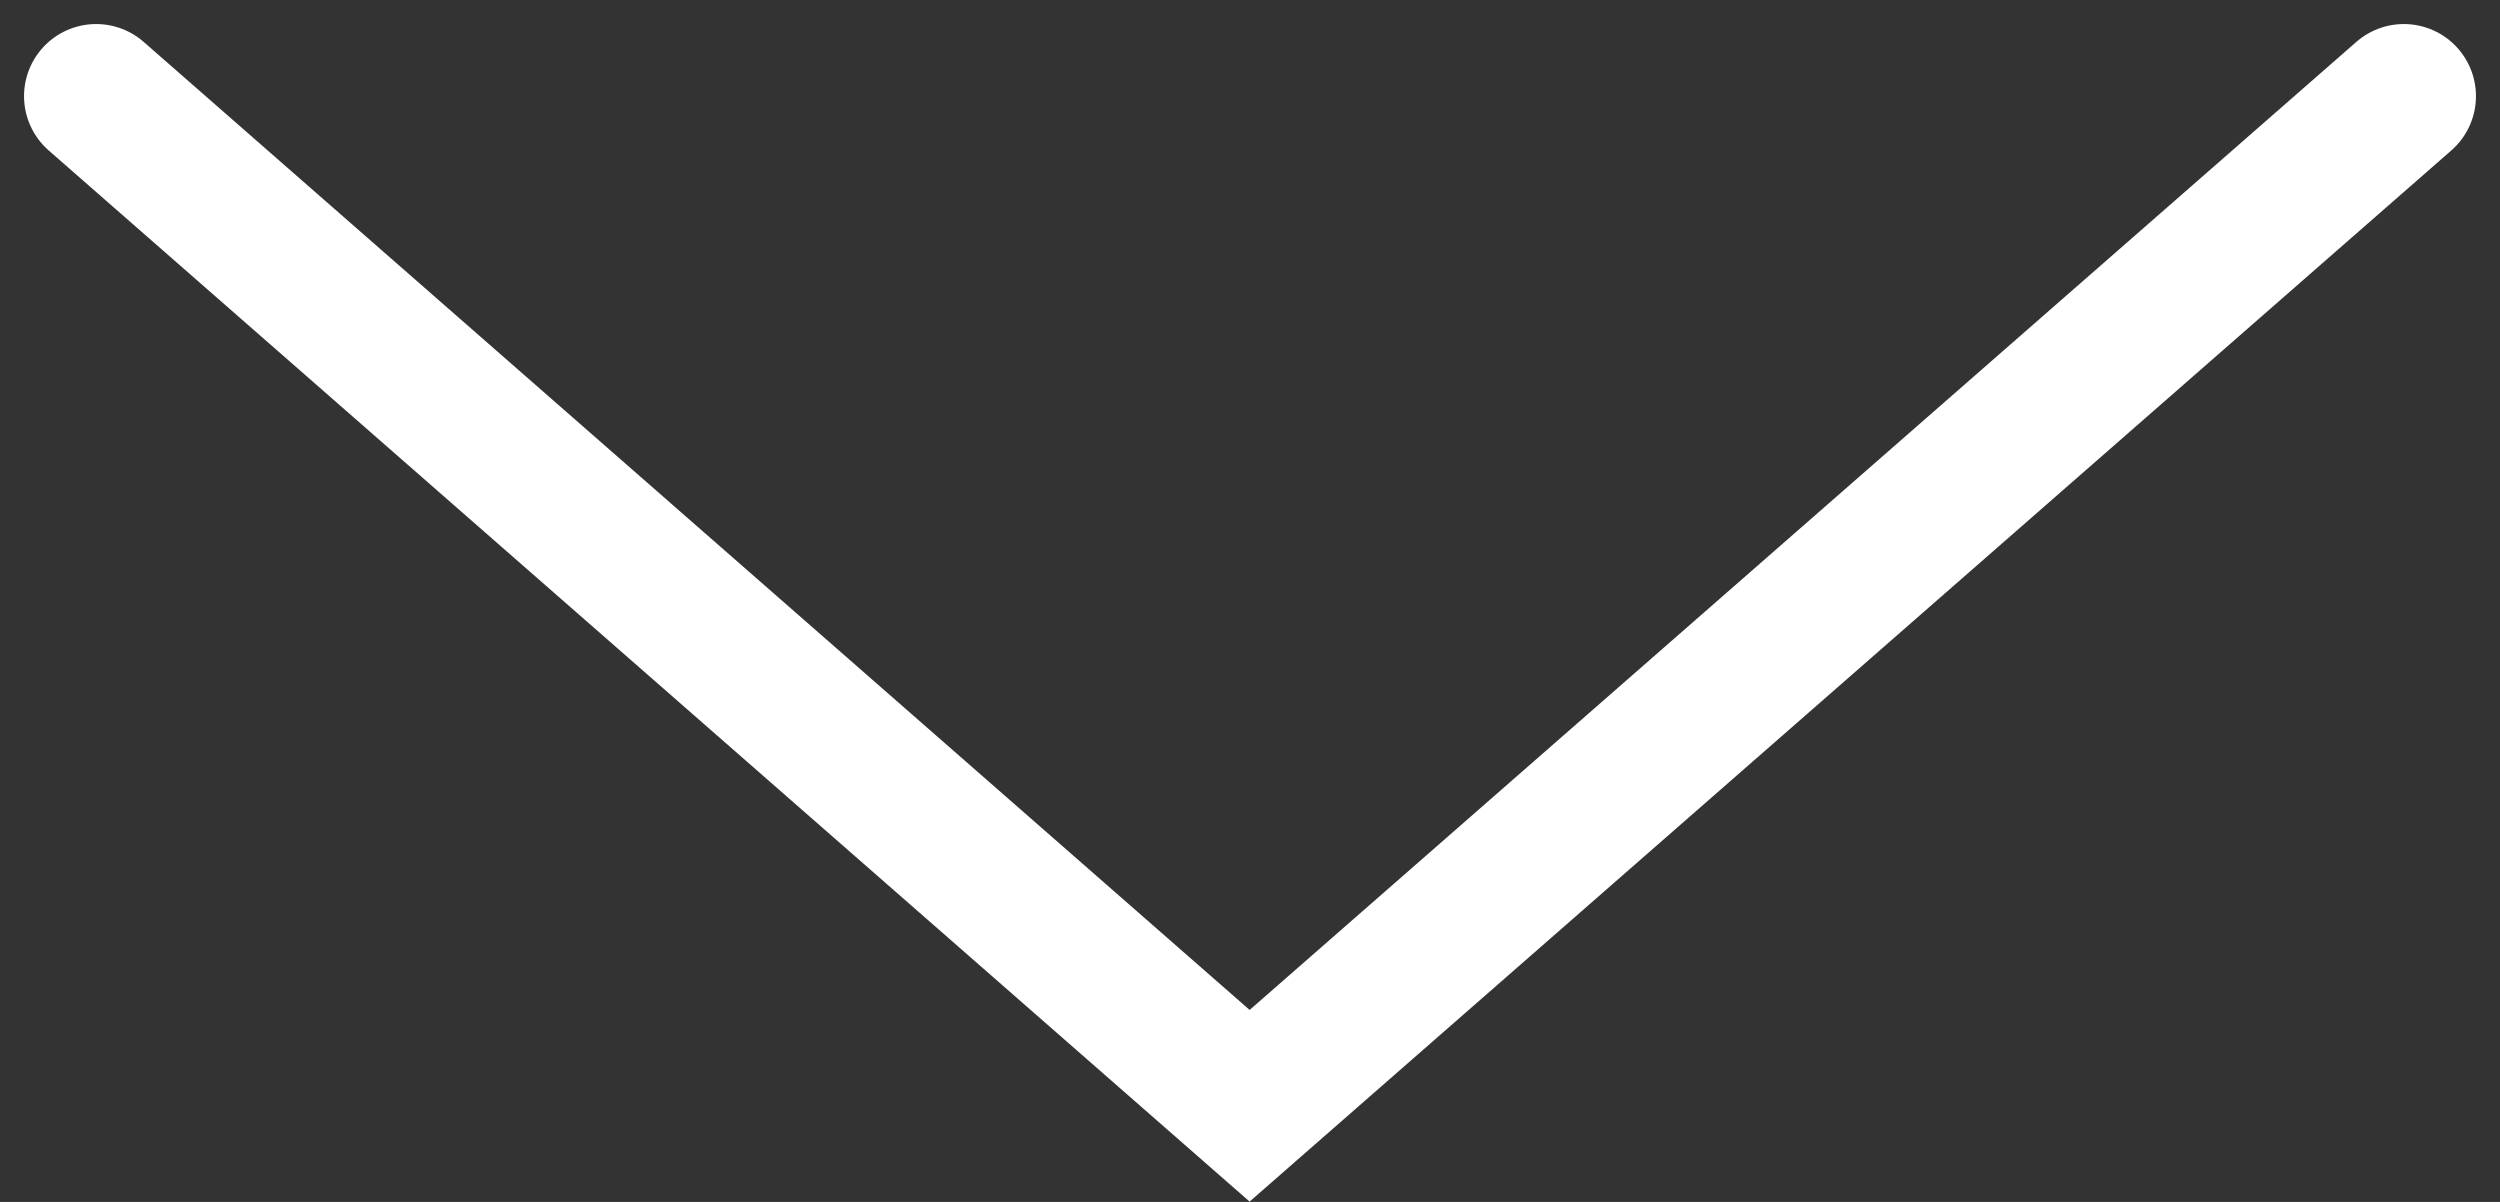 <?xml version="1.0" encoding="UTF-8"?> <svg xmlns="http://www.w3.org/2000/svg" width="52" height="25" viewBox="0 0 52 25" fill="none"><rect x="0" y="0" width="52" height="25" fill="#333333" stroke="none"/> <path d="M2 2L25.992 23L50 2" stroke="white" stroke-width="3" stroke-linecap="round"></path> </svg> 
